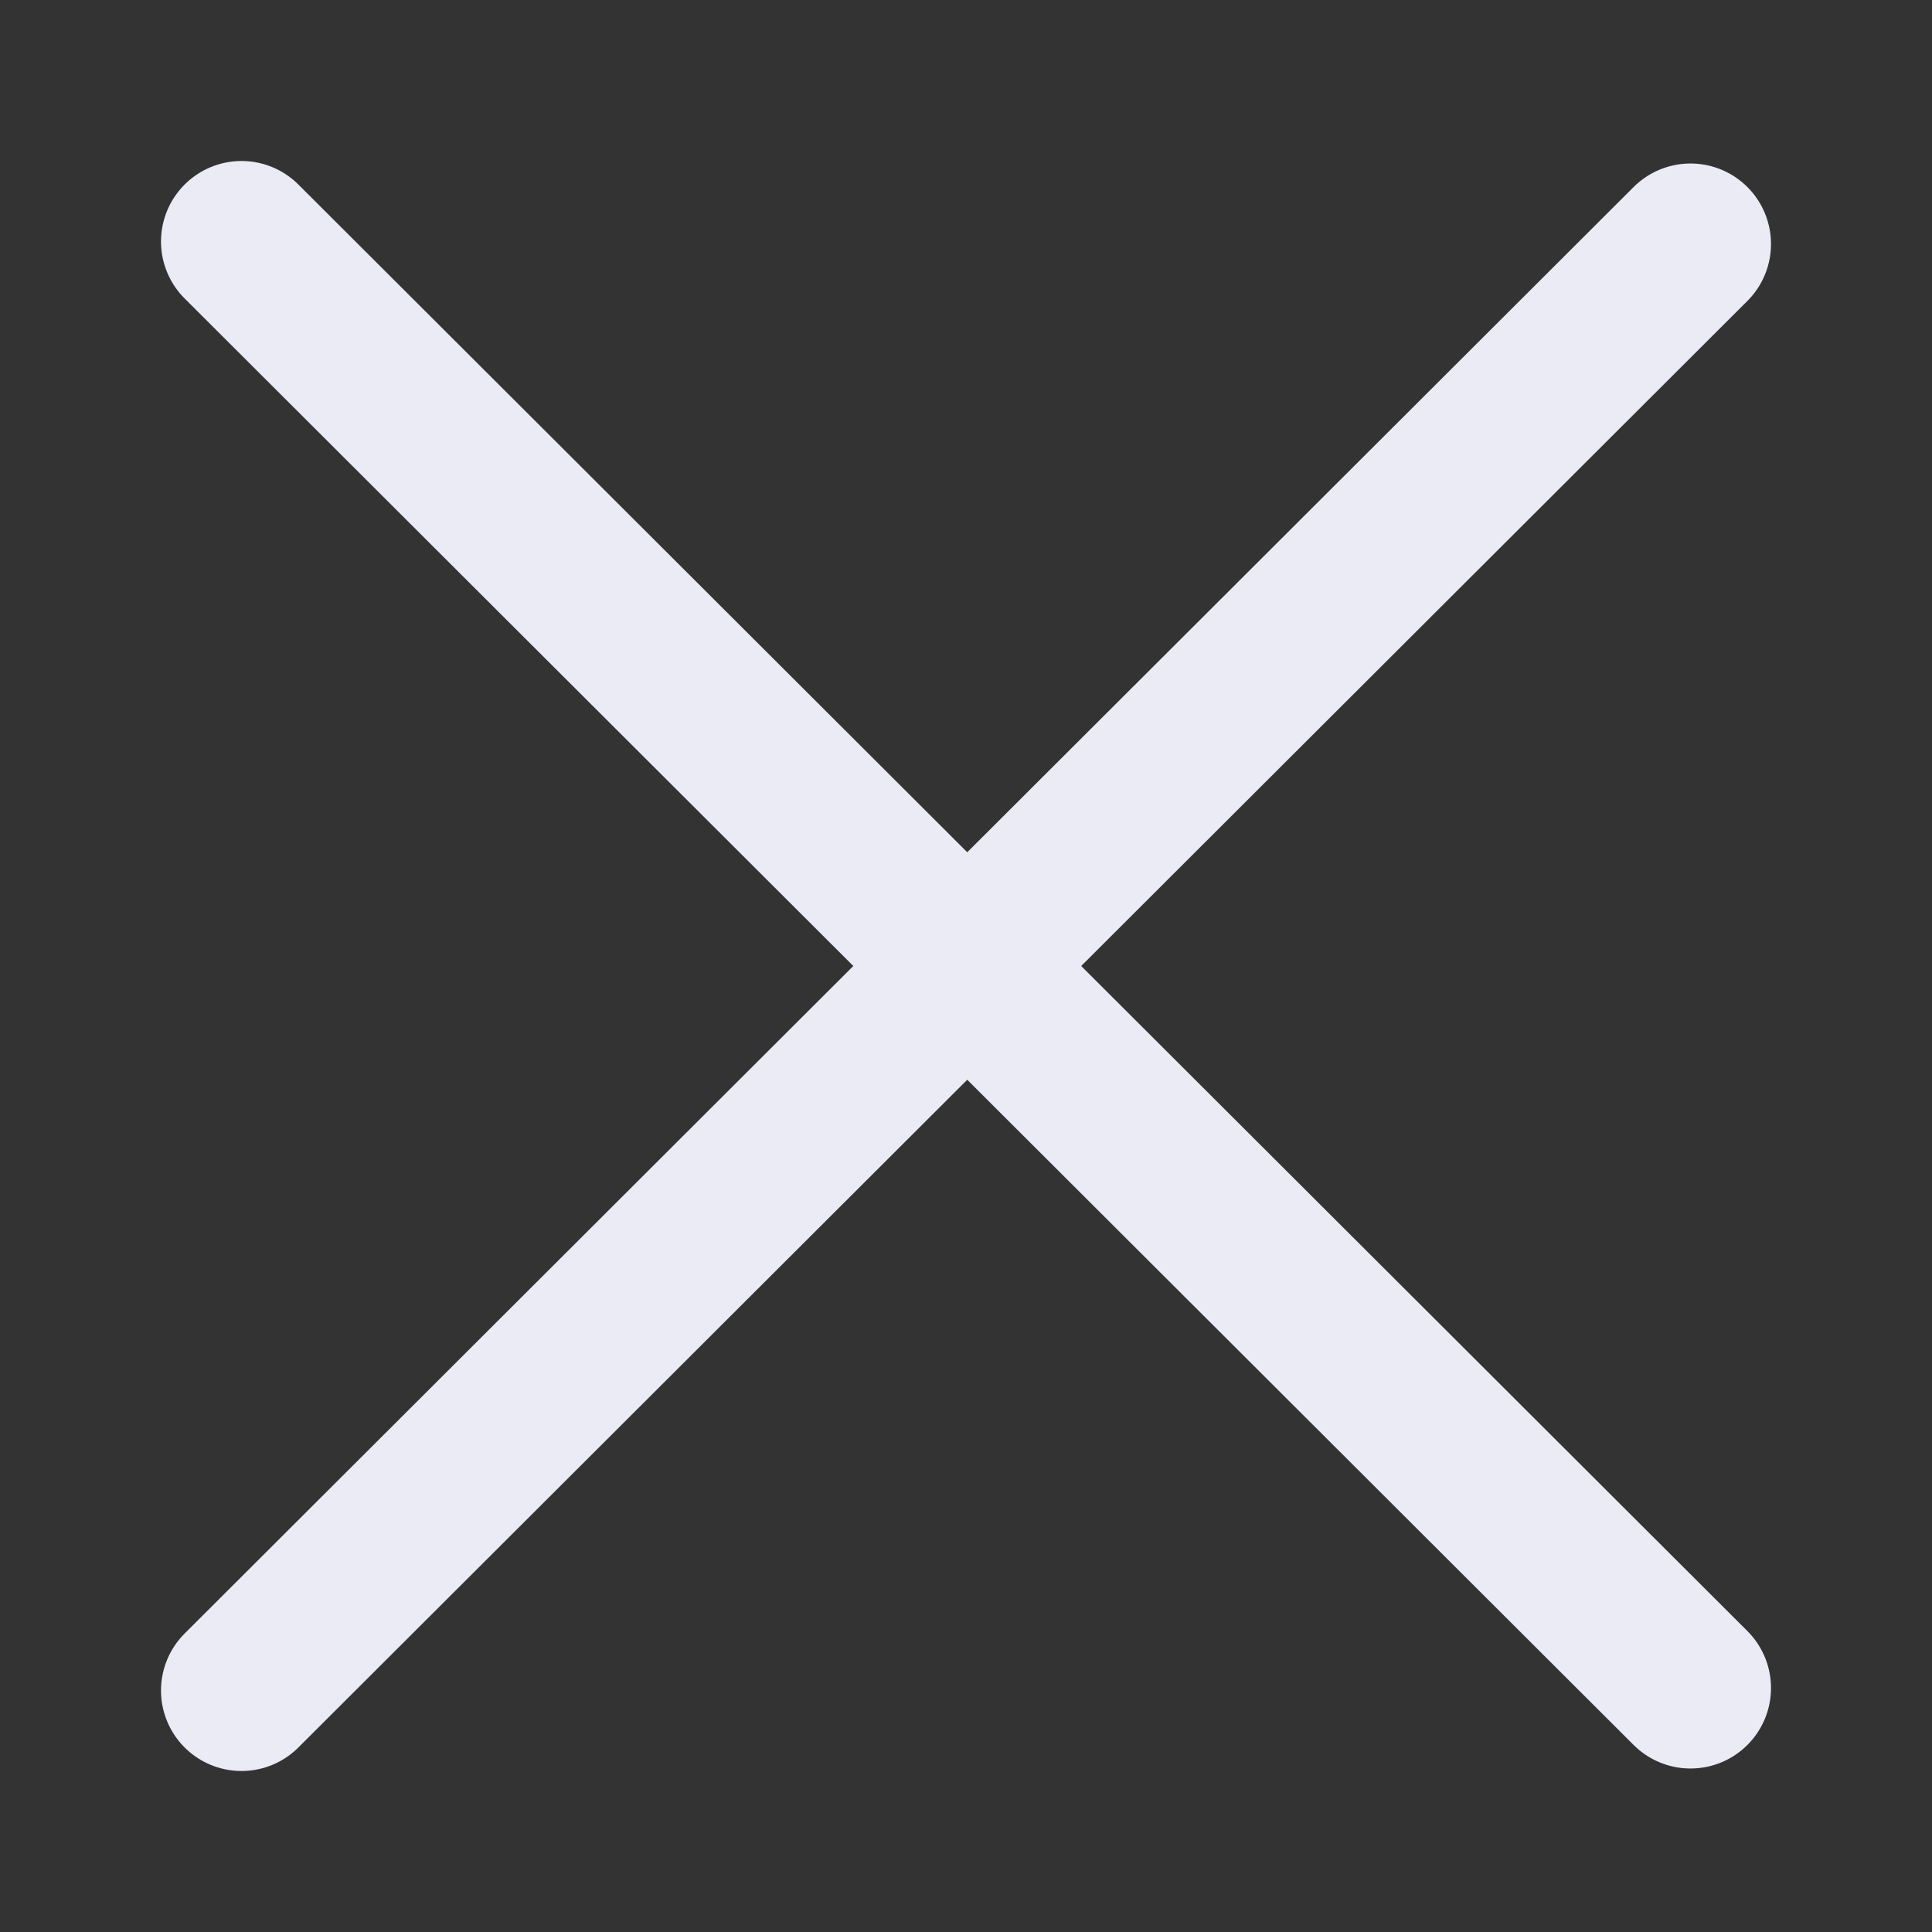 <svg width="24" height="24" viewBox="0 0 24 24" fill="none" xmlns="http://www.w3.org/2000/svg">
<rect x="0" y="0" width="24" height="24" fill="#333333" stroke="none"/>
<path d="M3 21L21 3.031" stroke="#EAEBF5" stroke-width="2" stroke-linecap="round"/>
<path d="M3 3L21 20.969" stroke="#EAEBF5" stroke-width="2" stroke-linecap="round"/>
</svg>
